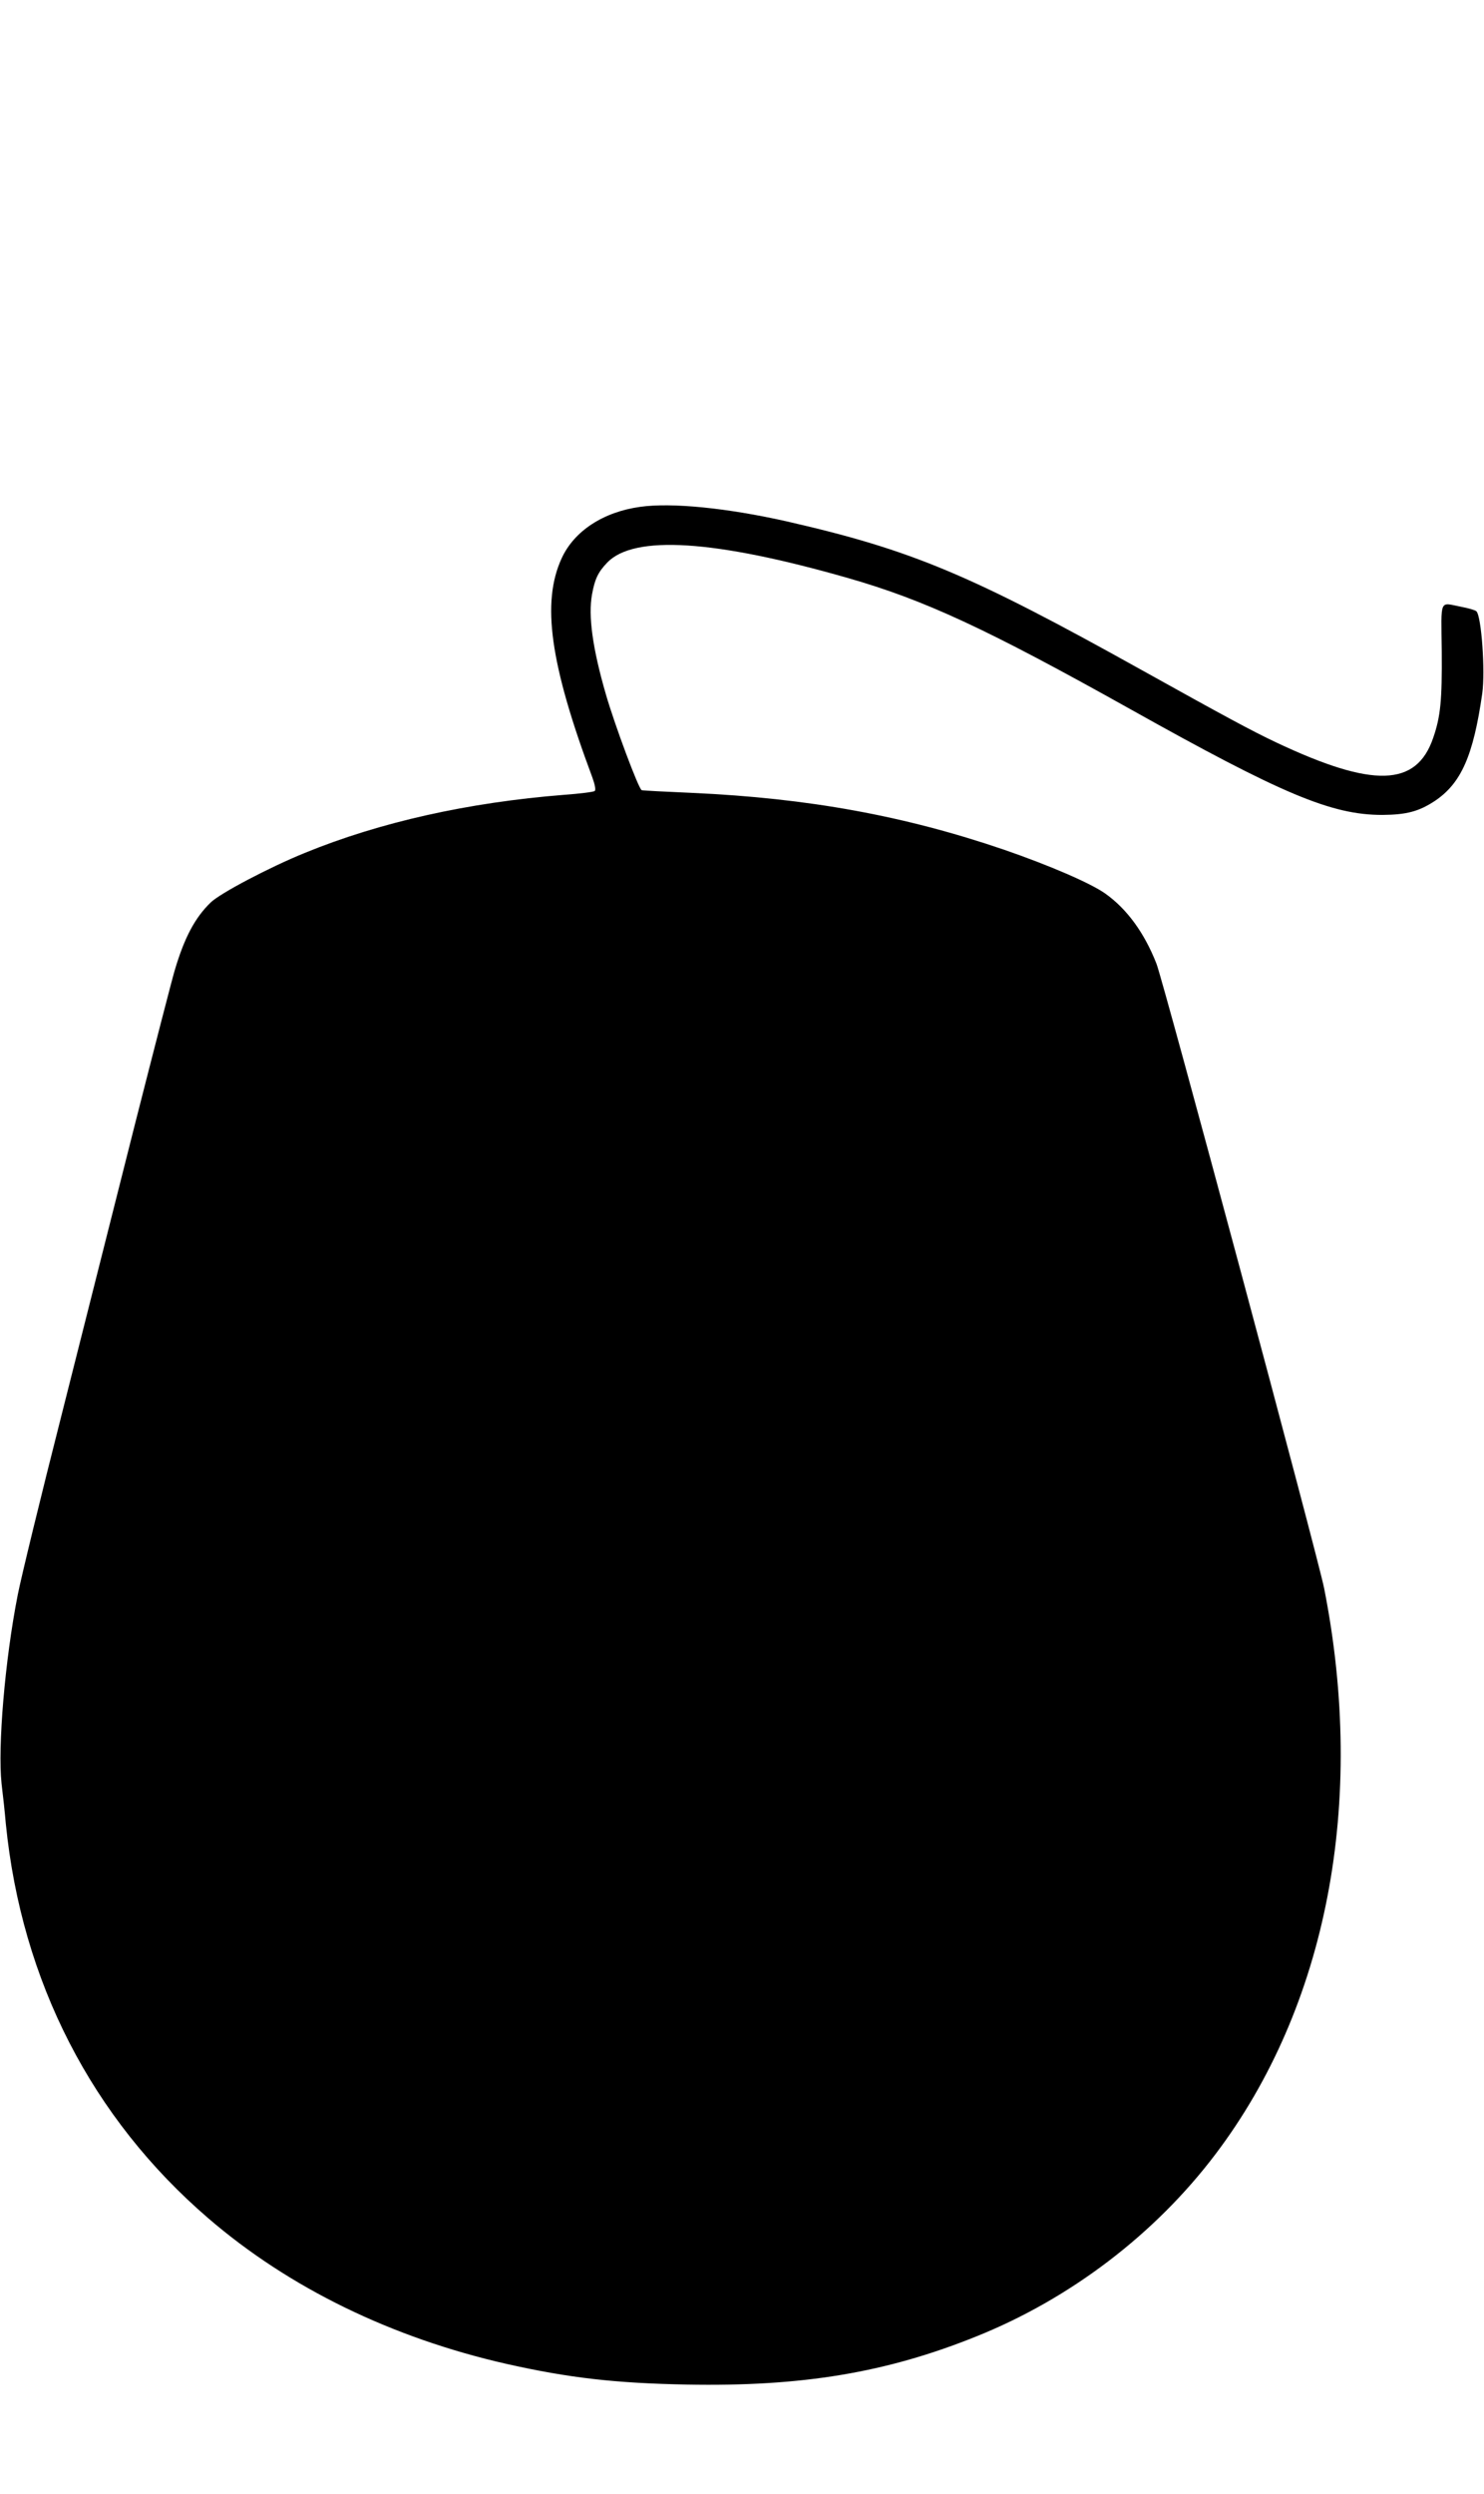<?xml version="1.0" standalone="no"?>
<!DOCTYPE svg PUBLIC "-//W3C//DTD SVG 20010904//EN"
 "http://www.w3.org/TR/2001/REC-SVG-20010904/DTD/svg10.dtd">
<svg version="1.0" xmlns="http://www.w3.org/2000/svg"
 width="762pt" height="1280pt" viewBox="0 0 762 1280"
 preserveAspectRatio="xMidYMid meet">
<g transform="translate(0,1280) scale(0.1,-0.1)"
fill="#000000" stroke="none">
<path d="M3287 10199 c-189 -26 -339 -124 -403 -264 -104 -226 -60 -542 157
-1123 14 -39 19 -65 13 -71 -5 -5 -76 -14 -159 -20 -491 -39 -944 -140 -1330
-298 -182 -74 -435 -207 -484 -255 -80 -78 -134 -179 -184 -348 -14 -47 -105
-400 -203 -785 -97 -385 -266 -1053 -375 -1485 -110 -432 -212 -852 -228 -935
-66 -335 -103 -780 -83 -968 7 -56 17 -149 22 -207 81 -807 441 -1509 1040
-2024 415 -357 941 -613 1531 -747 321 -72 557 -99 926 -106 589 -11 1022 60
1486 247 482 193 918 525 1228 935 574 758 775 1807 558 2905 -32 161 -825
3114 -861 3205 -62 158 -151 280 -262 359 -74 53 -287 145 -522 226 -510 174
-1004 264 -1598 291 -138 6 -256 12 -261 14 -15 4 -138 333 -184 492 -69 238
-91 403 -71 513 14 78 31 114 78 163 138 143 550 117 1235 -79 395 -113 715
-262 1447 -671 784 -439 1037 -545 1298 -545 125 1 188 18 270 72 135 91 197
231 243 551 16 115 -4 396 -30 422 -6 6 -41 16 -78 23 -114 22 -103 48 -100
-228 2 -253 -6 -335 -44 -445 -86 -251 -308 -258 -806 -23 -123 58 -264 134
-688 370 -885 493 -1184 618 -1828 765 -303 68 -588 97 -750 74z"/>
</g>
</svg>
